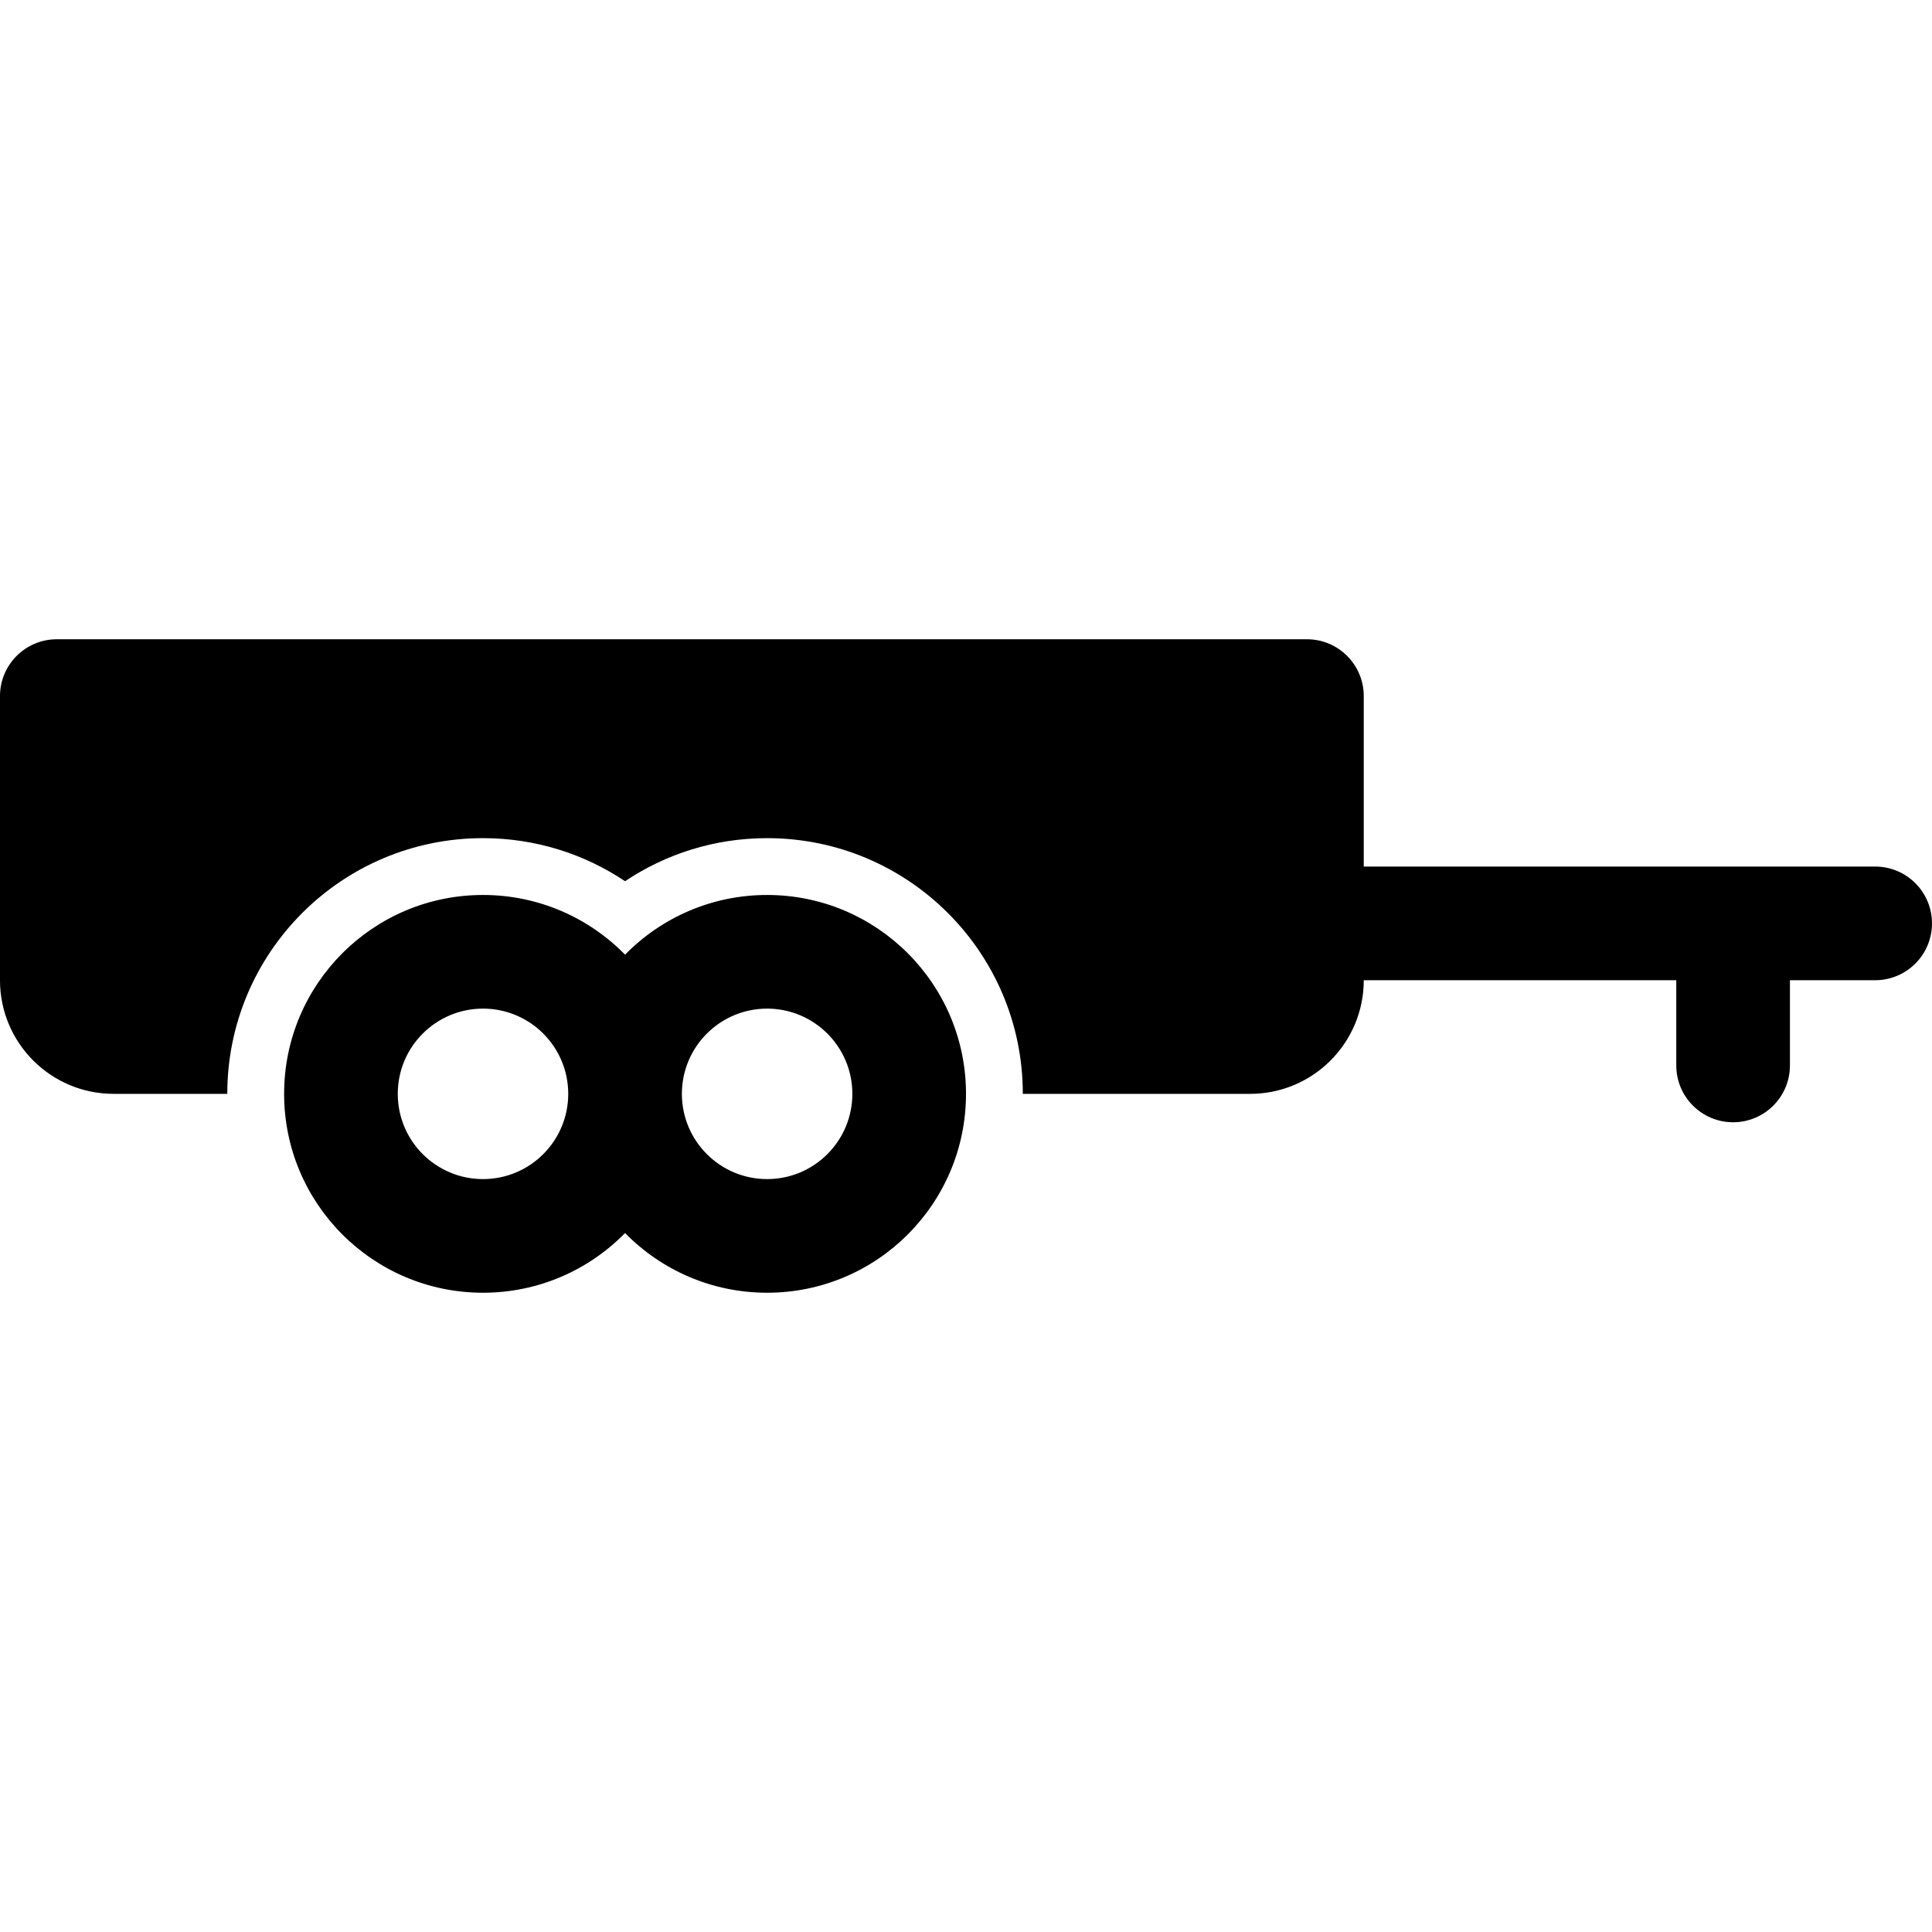 <svg id="fi_5164945" enable-background="new 0 0 512 512" height="512" viewBox="0 0 512 512" width="512"
    xmlns="http://www.w3.org/2000/svg">
    <g>
        <g id="Page-1_44_">
            <g id="ride_filled_44_" transform="translate(-656 -573)">
                <path id="trailer_x2C_-transport_x2C_-car_x2C_-cargo_x2C_-travel" d="m1100.235 832.765h-82.824c0 16.634-13.484 30.118-30.118 30.118h-60.235c0-37.426-30.339-67.765-67.765-67.765-13.931 0-26.879 4.204-37.647 11.411-10.768-7.208-23.716-11.411-37.647-11.411-37.426 0-67.765 30.339-67.765 67.765h-30.118c-16.634 0-30.118-13.484-30.118-30.118v-75.294c0-8.317 6.742-15.059 15.059-15.059h331.294c8.317 0 15.059 6.742 15.059 15.059v45.176h135.529c8.317 0 15.059 6.742 15.059 15.059s-6.742 15.059-15.059 15.059h-22.588v22.588c0 8.317-6.742 15.059-15.059 15.059s-15.059-6.742-15.059-15.059v-22.588zm-278.588-6.769c9.566-9.762 22.899-15.819 37.647-15.819 29.108 0 52.706 23.597 52.706 52.706 0 29.108-23.597 52.706-52.706 52.706-14.748 0-28.081-6.057-37.647-15.819-9.566 9.762-22.899 15.819-37.647 15.819-29.108 0-52.706-23.597-52.706-52.706 0-29.108 23.597-52.706 52.706-52.706 14.748-.001 28.081 6.056 37.647 15.819zm-37.647 59.475c12.475 0 22.588-10.113 22.588-22.588s-10.113-22.588-22.588-22.588-22.588 10.113-22.588 22.588 10.113 22.588 22.588 22.588zm75.294 0c12.475 0 22.588-10.113 22.588-22.588s-10.113-22.588-22.588-22.588-22.588 10.113-22.588 22.588 10.113 22.588 22.588 22.588z"></path>
            </g>
        </g>
    </g>
</svg>